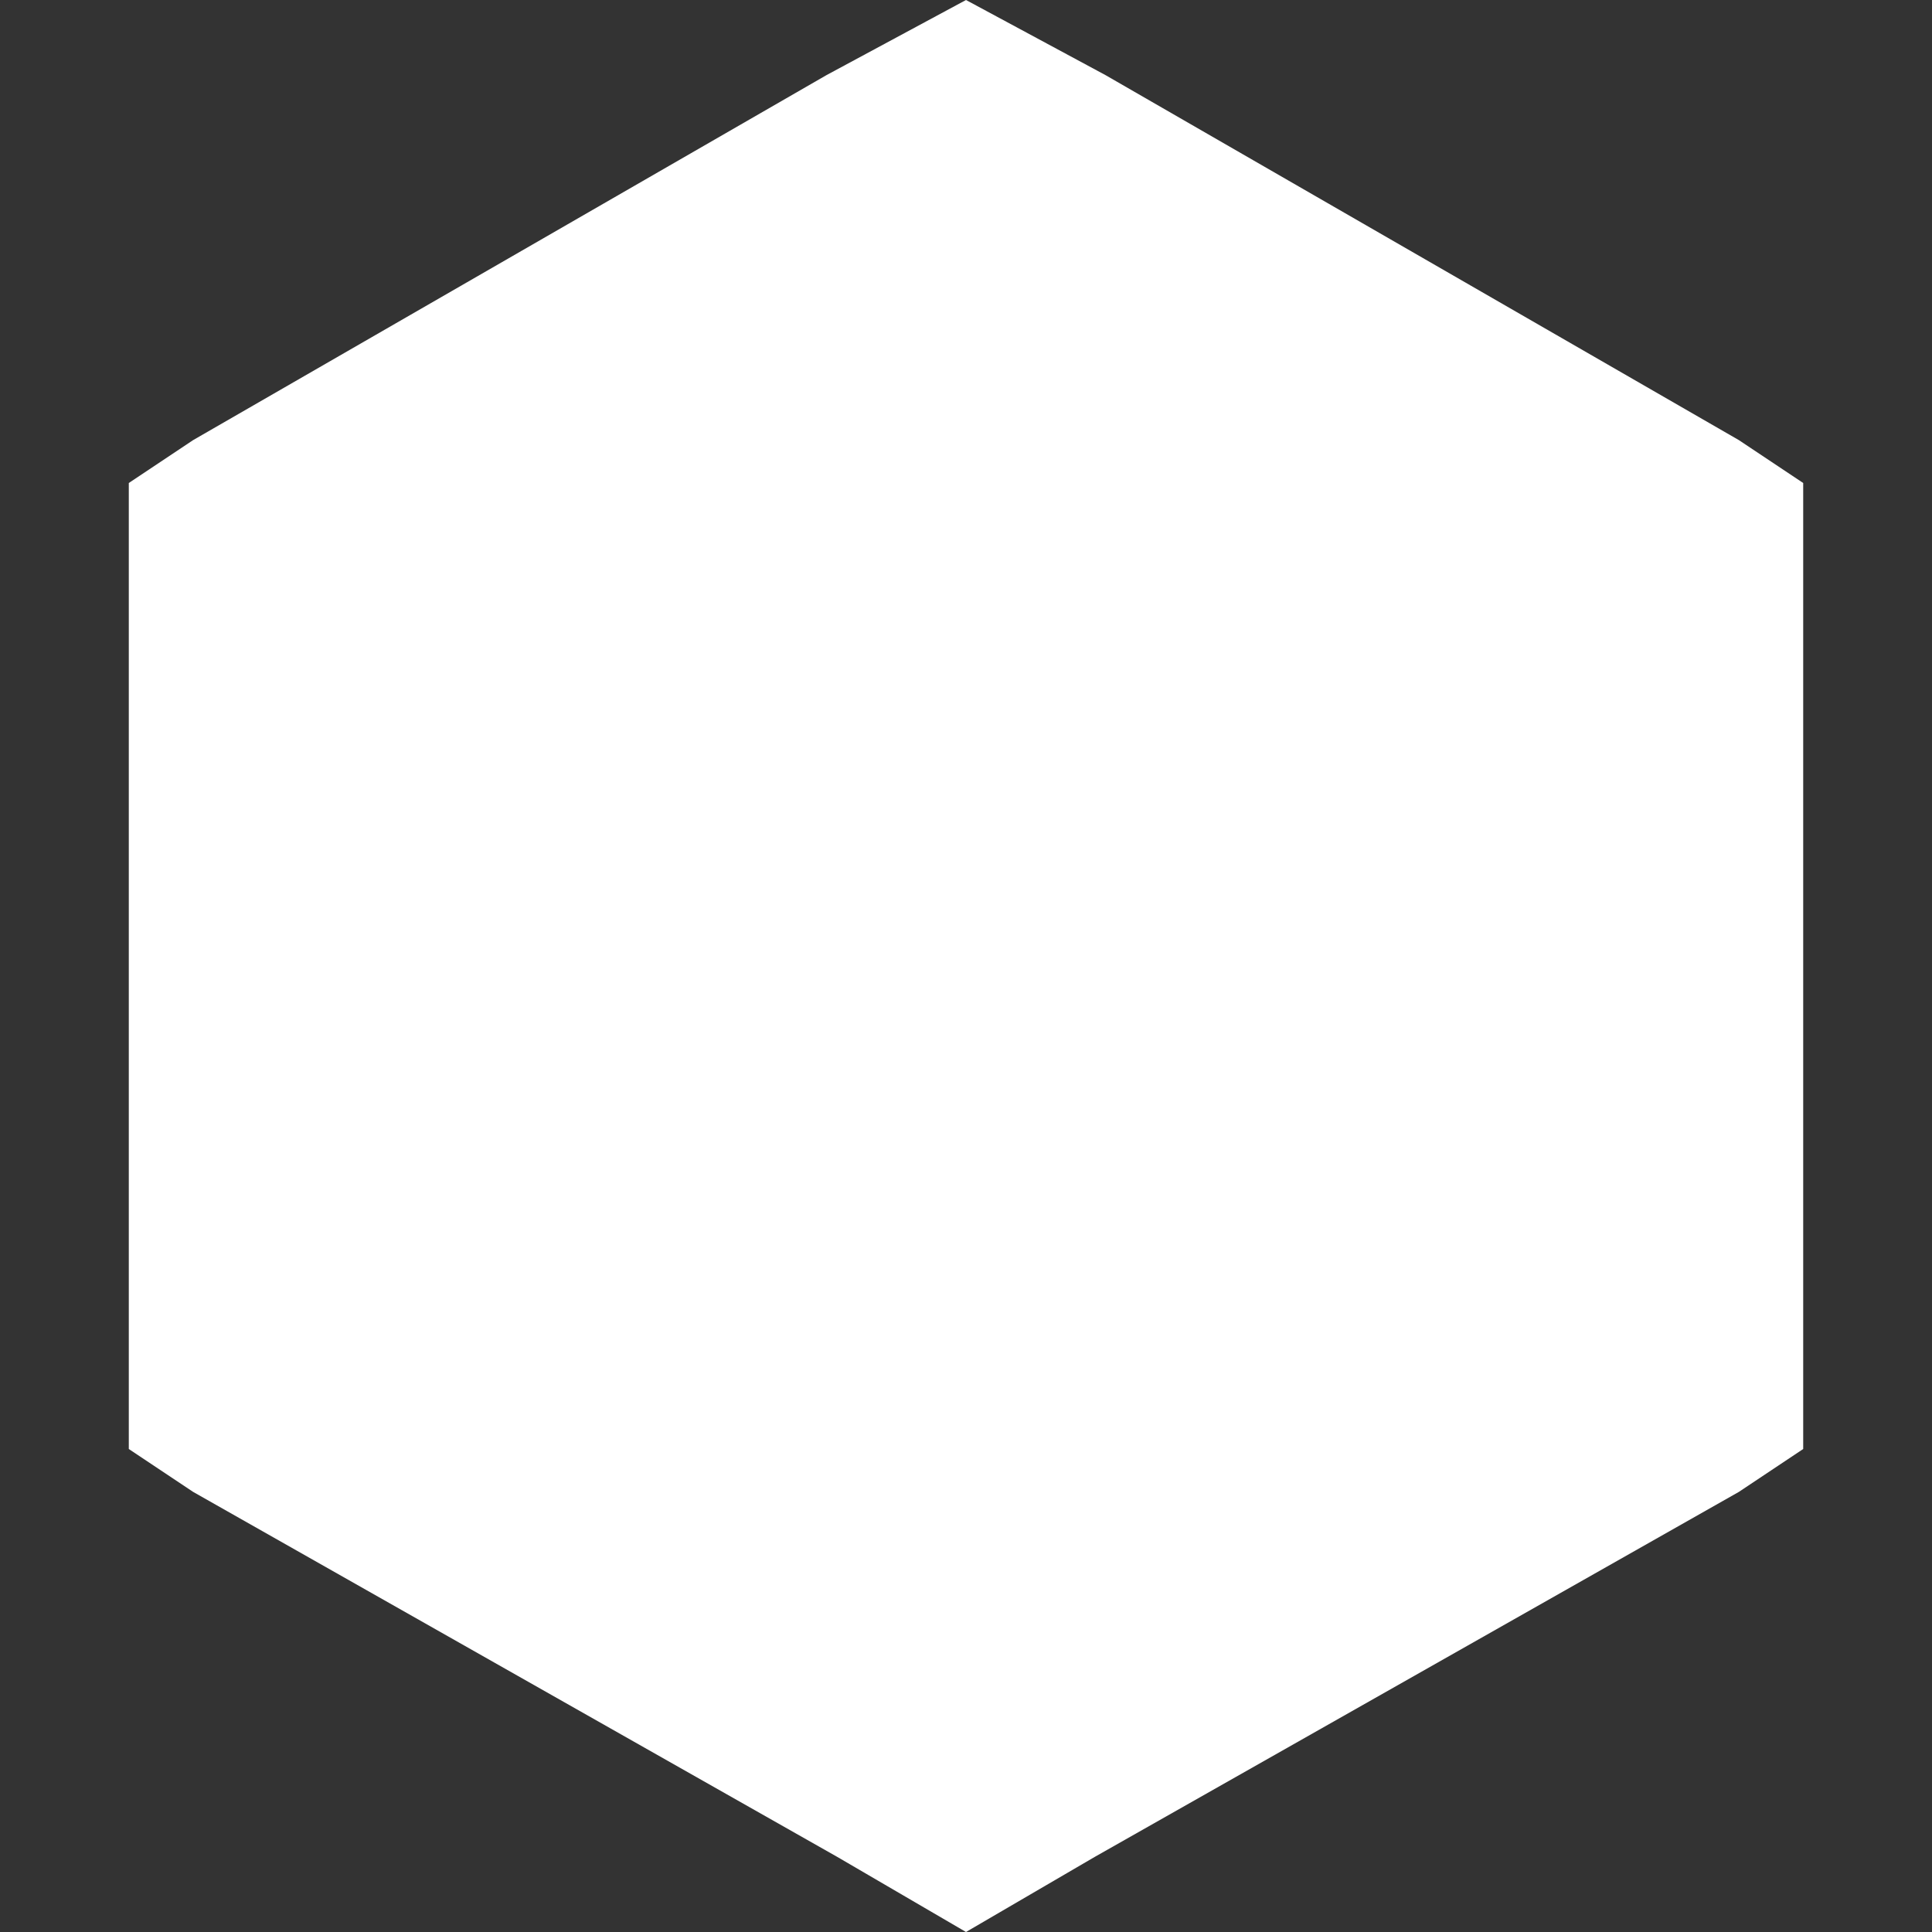 <?xml version="1.0" encoding="utf-8"?>
<!-- Generator: Adobe Illustrator 23.0.1, SVG Export Plug-In . SVG Version: 6.00 Build 0)  -->
<svg version="1.1" id="Layer_1" xmlns="http://www.w3.org/2000/svg" xmlns:xlink="http://www.w3.org/1999/xlink" x="0px" y="0px"
	 viewBox="0 0 18 18" style="enable-background:new 0 0 18 18;" xml:space="preserve">
<rect x="0" y="0" width="18" height="18" fill="#333333" stroke="none"/>
<style type="text/css">
	.st0{fill:#E6B35A;}
	.st1{fill:#FFFFFF;}
</style>
<g id="Gray_Logo">
</g>
<g id="Black_Letters">
</g>
<g id="White_Letters">
</g>
<g id="R_Ball">
</g>
<g>
	<path class="st0" d="M9,13.4L9,13.4"/>
</g>
<g>
	<g>
		<path class="st1" d="M16.2,4.1l-5.9-3.4L9,0L7.7,0.7L1.8,4.1L1.2,4.5v9l0.6,0.4l6,3.4L9,18l1.2-0.7l6-3.4l0.6-0.4v-9L16.2,4.1z"/>
	</g>
</g>
</svg>
